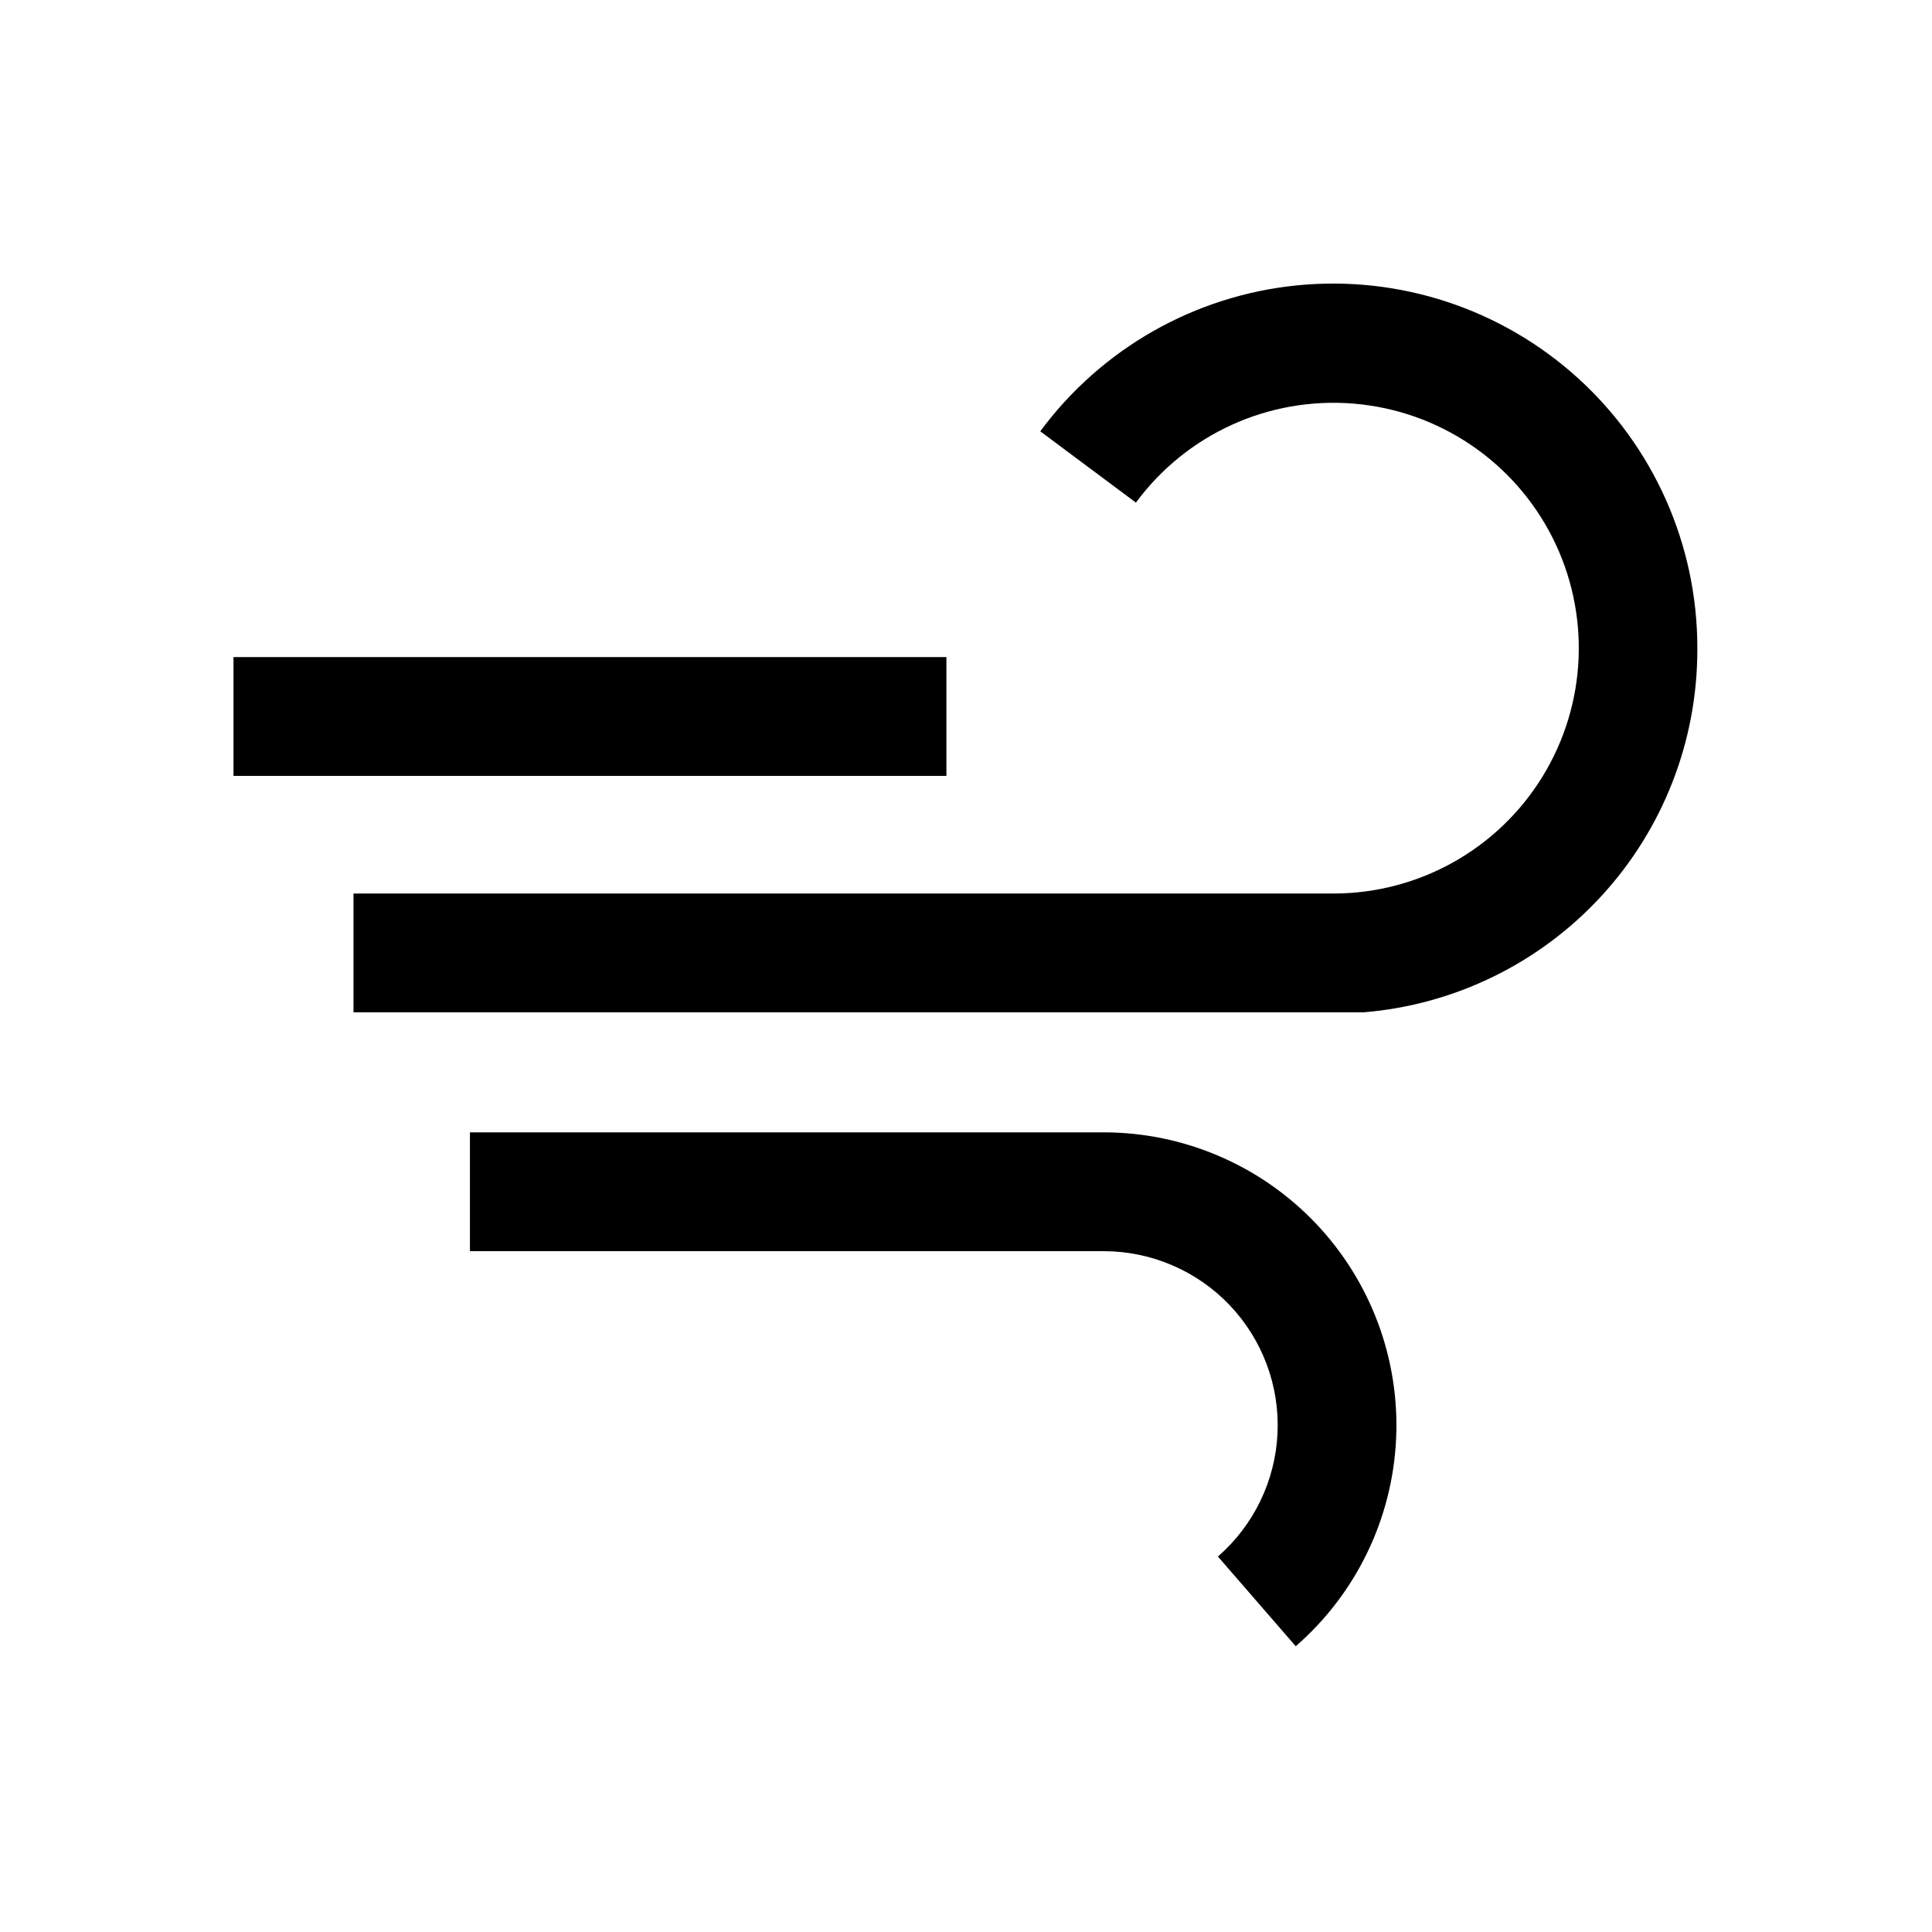 <?xml version="1.0" encoding="UTF-8"?>
<!-- Uploaded to: ICON Repo, www.svgrepo.com, Generator: ICON Repo Mixer Tools -->
<svg fill="#000000" width="800px" height="800px" version="1.1" viewBox="144 144 512 512" xmlns="http://www.w3.org/2000/svg">
 <path d="m593.81 316.24c0 24.195-9.098 47.504-25.492 65.297-16.391 17.793-38.879 28.766-62.988 30.742h-267.65v-31.488h259.78-0.004c22.578-0.027 43.523-11.766 55.336-31.004 11.809-19.242 12.793-43.234 2.602-63.379-10.195-20.145-30.109-33.559-52.609-35.438-22.5-1.875-44.363 8.051-57.754 26.227l-25.348-18.895c16.195-21.918 40.91-35.969 68.031-38.676 27.121-2.707 54.121 6.18 74.332 24.465 20.215 18.285 31.75 44.266 31.766 71.52zm-157.44 127.84-167.83 0.004v31.488h167.99c12.598 0.016 24.641 5.184 33.332 14.301 8.691 9.117 13.277 21.391 12.691 33.973-0.586 12.586-6.293 24.379-15.793 32.652l20.625 23.773c15.984-13.902 25.59-33.73 26.594-54.891s-6.68-41.809-21.277-57.16c-14.594-15.352-34.832-24.07-56.012-24.137zm-41.562-125.95h-188.93v31.488h188.93z"/>
</svg>